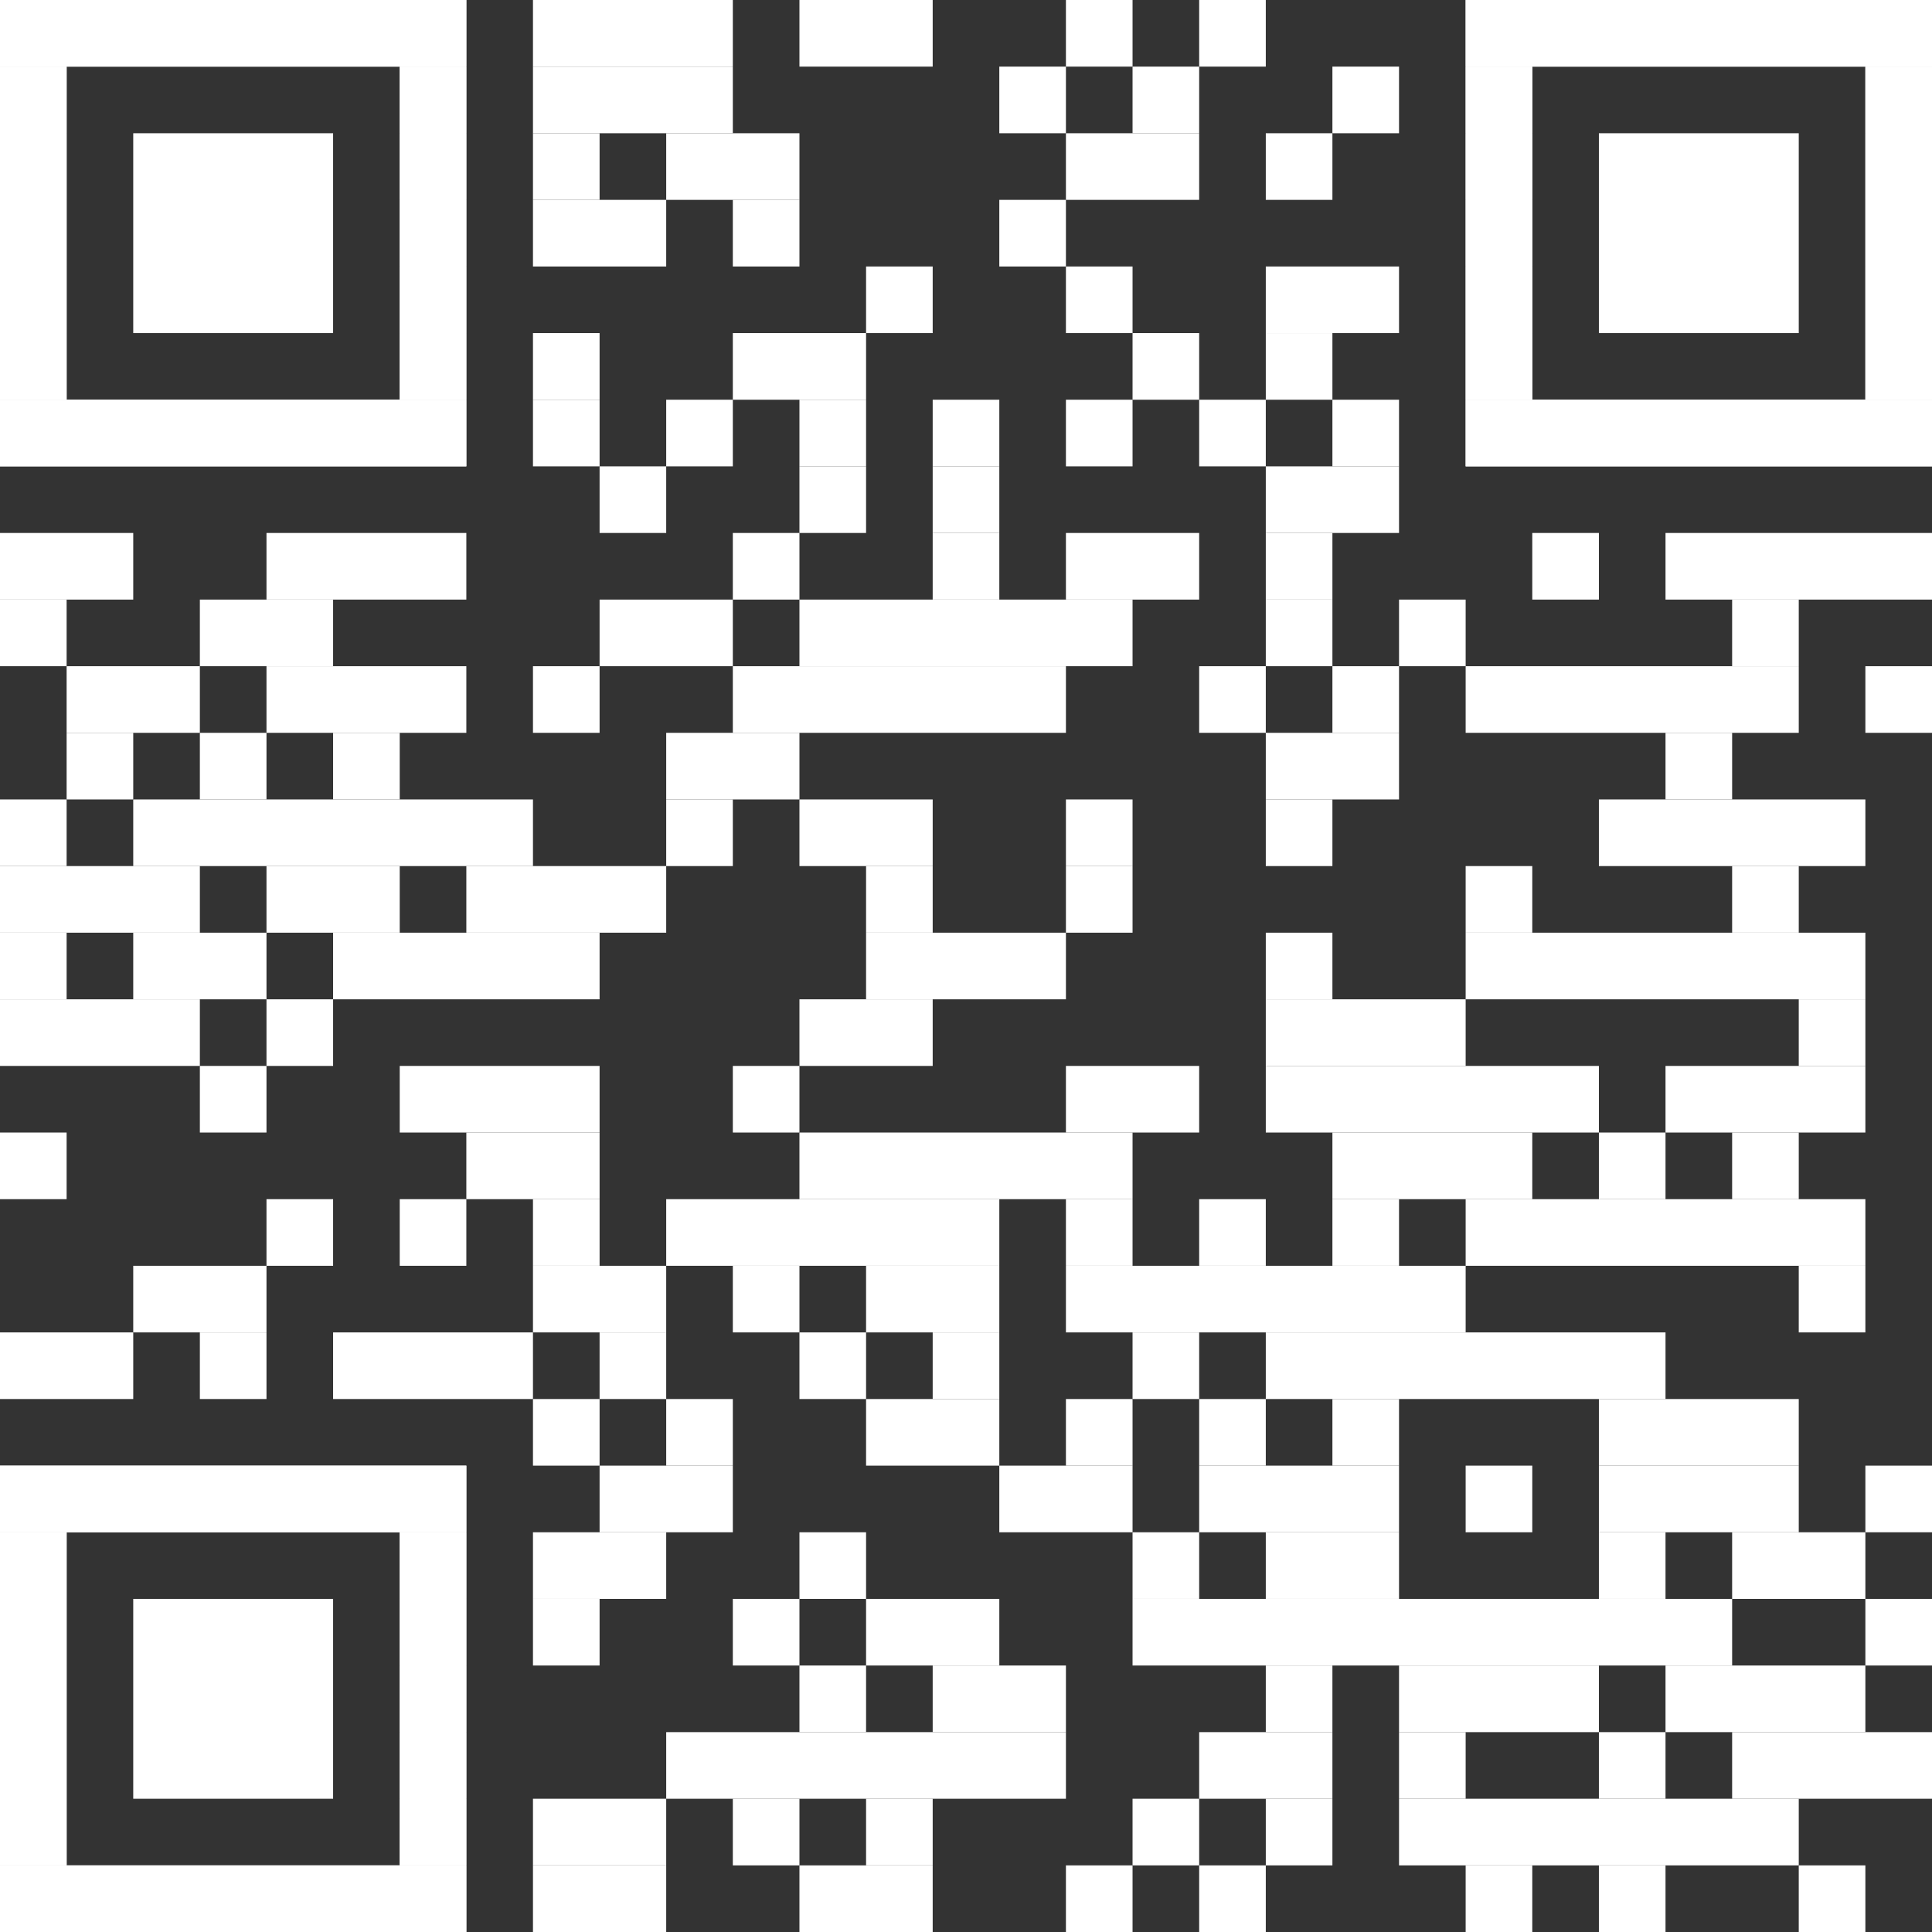 <?xml version="1.0" encoding="utf-8"?>
<!-- Generator: Adobe Illustrator 28.3.0, SVG Export Plug-In . SVG Version: 6.00 Build 0)  -->
<svg version="1.1" id="Ebene_1" xmlns="http://www.w3.org/2000/svg" xmlns:xlink="http://www.w3.org/1999/xlink" x="0px" y="0px"
	 viewBox="0 0 2465 2465" style="enable-background:new 0 0 2465 2465;" xml:space="preserve">
<rect x="0" y="0" width="2465" height="2465" fill="#333333" stroke="none"/>
<style type="text/css">
	.st0{fill:#FFFFFF;}
</style>
<g>
	<rect x="680" class="st0" width="255" height="85"/>
	<rect x="1020" class="st0" width="170" height="85"/>
	<rect x="1360" class="st0" width="85" height="85"/>
	<rect x="1530" class="st0" width="85" height="85"/>
	<rect x="680" y="85" class="st0" width="255" height="85"/>
	<rect x="1275" y="85" class="st0" width="85" height="85"/>
	<rect x="1445" y="85" class="st0" width="85" height="85"/>
	<rect x="1700" y="85" class="st0" width="85" height="85"/>
	<rect x="680" y="170" class="st0" width="85" height="85"/>
	<rect x="850" y="170" class="st0" width="170" height="85"/>
	<rect x="1360" y="170" class="st0" width="170" height="85"/>
	<rect x="1615" y="170" class="st0" width="85" height="85"/>
	<rect x="680" y="255" class="st0" width="170" height="85"/>
	<rect x="935" y="255" class="st0" width="85" height="85"/>
	<rect x="1275" y="255" class="st0" width="85" height="85"/>
	<rect x="1105" y="340" class="st0" width="85" height="85"/>
	<rect x="1360" y="340" class="st0" width="85" height="85"/>
	<rect x="1615" y="340" class="st0" width="170" height="85"/>
	<rect x="680" y="425" class="st0" width="85" height="85"/>
	<rect x="935" y="425" class="st0" width="170" height="85"/>
	<rect x="1445" y="425" class="st0" width="85" height="85"/>
	<rect x="1615" y="425" class="st0" width="85" height="85"/>
	<rect x="680" y="510" class="st0" width="85" height="85"/>
	<rect x="850" y="510" class="st0" width="85" height="85"/>
	<rect x="1020" y="510" class="st0" width="85" height="85"/>
	<rect x="1190" y="510" class="st0" width="85" height="85"/>
	<rect x="1360" y="510" class="st0" width="85" height="85"/>
	<rect x="1530" y="510" class="st0" width="85" height="85"/>
	<rect x="1700" y="510" class="st0" width="85" height="85"/>
	<rect x="765" y="595" class="st0" width="85" height="85"/>
	<rect x="1020" y="595" class="st0" width="85" height="85"/>
	<rect x="1190" y="595" class="st0" width="85" height="85"/>
	<rect x="1615" y="595" class="st0" width="170" height="85"/>
	<rect y="680" class="st0" width="170" height="85"/>
	<rect x="340" y="680" class="st0" width="255" height="85"/>
	<rect x="935" y="680" class="st0" width="85" height="85"/>
	<rect x="1190" y="680" class="st0" width="85" height="85"/>
	<rect x="1360" y="680" class="st0" width="170" height="85"/>
	<rect x="1615" y="680" class="st0" width="85" height="85"/>
	<rect x="1955" y="680" class="st0" width="85" height="85"/>
	<rect x="2125" y="680" class="st0" width="340" height="85"/>
	<rect y="765" class="st0" width="85" height="85"/>
	<rect x="255" y="765" class="st0" width="170" height="85"/>
	<rect x="765" y="765" class="st0" width="170" height="85"/>
	<rect x="1020" y="765" class="st0" width="425" height="85"/>
	<rect x="1615" y="765" class="st0" width="85" height="85"/>
	<rect x="1785" y="765" class="st0" width="85" height="85"/>
	<rect x="2210" y="765" class="st0" width="85" height="85"/>
	<rect x="85" y="850" class="st0" width="170" height="85"/>
	<rect x="340" y="850" class="st0" width="255" height="85"/>
	<rect x="680" y="850" class="st0" width="85" height="85"/>
	<rect x="935" y="850" class="st0" width="425" height="85"/>
	<rect x="1530" y="850" class="st0" width="85" height="85"/>
	<rect x="1700" y="850" class="st0" width="85" height="85"/>
	<rect x="1870" y="850" class="st0" width="425" height="85"/>
	<rect x="2380" y="850" class="st0" width="85" height="85"/>
	<rect x="85" y="935" class="st0" width="85" height="85"/>
	<rect x="255" y="935" class="st0" width="85" height="85"/>
	<rect x="425" y="935" class="st0" width="85" height="85"/>
	<rect x="850" y="935" class="st0" width="170" height="85"/>
	<rect x="1615" y="935" class="st0" width="170" height="85"/>
	<rect x="2125" y="935" class="st0" width="85" height="85"/>
	<rect y="1020" class="st0" width="85" height="85"/>
	<rect x="170" y="1020" class="st0" width="510" height="85"/>
	<rect x="850" y="1020" class="st0" width="85" height="85"/>
	<rect x="1020" y="1020" class="st0" width="170" height="85"/>
	<rect x="1360" y="1020" class="st0" width="85" height="85"/>
	<rect x="1615" y="1020" class="st0" width="85" height="85"/>
	<rect x="2040" y="1020" class="st0" width="340" height="85"/>
	<rect y="1105" class="st0" width="255" height="85"/>
	<rect x="340" y="1105" class="st0" width="170" height="85"/>
	<rect x="595" y="1105" class="st0" width="255" height="85"/>
	<rect x="1105" y="1105" class="st0" width="85" height="85"/>
	<rect x="1360" y="1105" class="st0" width="85" height="85"/>
	<rect x="1870" y="1105" class="st0" width="85" height="85"/>
	<rect x="2210" y="1105" class="st0" width="85" height="85"/>
	<rect y="1190" class="st0" width="85" height="85"/>
	<rect x="170" y="1190" class="st0" width="170" height="85"/>
	<rect x="425" y="1190" class="st0" width="340" height="85"/>
	<rect x="1105" y="1190" class="st0" width="255" height="85"/>
	<rect x="1615" y="1190" class="st0" width="85" height="85"/>
	<rect x="1870" y="1190" class="st0" width="510" height="85"/>
	<rect y="1275" class="st0" width="255" height="85"/>
	<rect x="340" y="1275" class="st0" width="85" height="85"/>
	<rect x="1020" y="1275" class="st0" width="170" height="85"/>
	<rect x="1615" y="1275" class="st0" width="255" height="85"/>
	<rect x="2295" y="1275" class="st0" width="85" height="85"/>
	<rect x="255" y="1360" class="st0" width="85" height="85"/>
	<rect x="510" y="1360" class="st0" width="255" height="85"/>
	<rect x="935" y="1360" class="st0" width="85" height="85"/>
	<rect x="1360" y="1360" class="st0" width="170" height="85"/>
	<rect x="1615" y="1360" class="st0" width="425" height="85"/>
	<rect x="2125" y="1360" class="st0" width="255" height="85"/>
	<rect y="1445" class="st0" width="85" height="85"/>
	<rect x="595" y="1445" class="st0" width="170" height="85"/>
	<rect x="1020" y="1445" class="st0" width="425" height="85"/>
	<rect x="1700" y="1445" class="st0" width="255" height="85"/>
	<rect x="2040" y="1445" class="st0" width="85" height="85"/>
	<rect x="2210" y="1445" class="st0" width="85" height="85"/>
	<rect x="340" y="1530" class="st0" width="85" height="85"/>
	<rect x="510" y="1530" class="st0" width="85" height="85"/>
	<rect x="680" y="1530" class="st0" width="85" height="85"/>
	<rect x="850" y="1530" class="st0" width="425" height="85"/>
	<rect x="1360" y="1530" class="st0" width="85" height="85"/>
	<rect x="1530" y="1530" class="st0" width="85" height="85"/>
	<rect x="1700" y="1530" class="st0" width="85" height="85"/>
	<rect x="1870" y="1530" class="st0" width="510" height="85"/>
	<rect x="170" y="1615" class="st0" width="170" height="85"/>
	<rect x="680" y="1615" class="st0" width="170" height="85"/>
	<rect x="935" y="1615" class="st0" width="85" height="85"/>
	<rect x="1105" y="1615" class="st0" width="170" height="85"/>
	<rect x="1360" y="1615" class="st0" width="510" height="85"/>
	<rect x="2295" y="1615" class="st0" width="85" height="85"/>
	<rect y="1700" class="st0" width="170" height="85"/>
	<rect x="255" y="1700" class="st0" width="85" height="85"/>
	<rect x="425" y="1700" class="st0" width="255" height="85"/>
	<rect x="765" y="1700" class="st0" width="85" height="85"/>
	<rect x="1020" y="1700" class="st0" width="85" height="85"/>
	<rect x="1190" y="1700" class="st0" width="85" height="85"/>
	<rect x="1445" y="1700" class="st0" width="85" height="85"/>
	<rect x="1615" y="1700" class="st0" width="510" height="85"/>
	<rect x="680" y="1785" class="st0" width="85" height="85"/>
	<rect x="850" y="1785" class="st0" width="85" height="85"/>
	<rect x="1105" y="1785" class="st0" width="170" height="85"/>
	<rect x="1360" y="1785" class="st0" width="85" height="85"/>
	<rect x="1530" y="1785" class="st0" width="85" height="85"/>
	<rect x="1700" y="1785" class="st0" width="85" height="85"/>
	<rect x="2040" y="1785" class="st0" width="255" height="85"/>
	<rect x="765" y="1870" class="st0" width="170" height="85"/>
	<rect x="1275" y="1870" class="st0" width="170" height="85"/>
	<rect x="1530" y="1870" class="st0" width="255" height="85"/>
	<rect x="1870" y="1870" class="st0" width="85" height="85"/>
	<rect x="2040" y="1870" class="st0" width="255" height="85"/>
	<rect x="2380" y="1870" class="st0" width="85" height="85"/>
	<rect x="680" y="1955" class="st0" width="170" height="85"/>
	<rect x="1020" y="1955" class="st0" width="85" height="85"/>
	<rect x="1445" y="1955" class="st0" width="85" height="85"/>
	<rect x="1615" y="1955" class="st0" width="170" height="85"/>
	<rect x="2040" y="1955" class="st0" width="85" height="85"/>
	<rect x="2210" y="1955" class="st0" width="170" height="85"/>
	<rect x="680" y="2040" class="st0" width="85" height="85"/>
	<rect x="935" y="2040" class="st0" width="85" height="85"/>
	<rect x="1105" y="2040" class="st0" width="170" height="85"/>
	<rect x="1445" y="2040" class="st0" width="765" height="85"/>
	<rect x="2380" y="2040" class="st0" width="85" height="85"/>
	<rect x="1020" y="2125" class="st0" width="85" height="85"/>
	<rect x="1190" y="2125" class="st0" width="170" height="85"/>
	<rect x="1615" y="2125" class="st0" width="85" height="85"/>
	<rect x="1785" y="2125" class="st0" width="255" height="85"/>
	<rect x="2125" y="2125" class="st0" width="255" height="85"/>
	<rect x="850" y="2210" class="st0" width="510" height="85"/>
	<rect x="1530" y="2210" class="st0" width="170" height="85"/>
	<rect x="1785" y="2210" class="st0" width="85" height="85"/>
	<rect x="2040" y="2210" class="st0" width="85" height="85"/>
	<rect x="2210" y="2210" class="st0" width="255" height="85"/>
	<rect x="680" y="2295" class="st0" width="170" height="85"/>
	<rect x="935" y="2295" class="st0" width="85" height="85"/>
	<rect x="1105" y="2295" class="st0" width="85" height="85"/>
	<rect x="1445" y="2295" class="st0" width="85" height="85"/>
	<rect x="1615" y="2295" class="st0" width="85" height="85"/>
	<rect x="1785" y="2295" class="st0" width="510" height="85"/>
	<rect x="680" y="2380" class="st0" width="170" height="85"/>
	<rect x="1020" y="2380" class="st0" width="170" height="85"/>
	<rect x="1360" y="2380" class="st0" width="85" height="85"/>
	<rect x="1530" y="2380" class="st0" width="85" height="85"/>
	<rect x="1870" y="2380" class="st0" width="85" height="85"/>
	<rect x="2040" y="2380" class="st0" width="85" height="85"/>
	<rect x="2295" y="2380" class="st0" width="85" height="85"/>
	<rect class="st0" width="595" height="85"/>
	<rect y="85" class="st0" width="85" height="425"/>
	<rect x="510" y="85" class="st0" width="85" height="425"/>
	<rect y="510" class="st0" width="595" height="85"/>
	<rect class="st0" width="595" height="85"/>
	<rect y="85" class="st0" width="85" height="85"/>
	<rect x="510" y="85" class="st0" width="85" height="85"/>
	<rect y="170" class="st0" width="85" height="85"/>
	<rect x="510" y="170" class="st0" width="85" height="85"/>
	<rect y="255" class="st0" width="85" height="85"/>
	<rect x="510" y="255" class="st0" width="85" height="85"/>
	<rect y="340" class="st0" width="85" height="85"/>
	<rect x="510" y="340" class="st0" width="85" height="85"/>
	<rect y="425" class="st0" width="85" height="85"/>
	<rect x="510" y="425" class="st0" width="85" height="85"/>
	<rect y="510" class="st0" width="595" height="85"/>
	<rect x="170" y="170" class="st0" width="255" height="255"/>
	<rect x="1870" class="st0" width="595" height="85"/>
	<rect x="1870" y="85" class="st0" width="85" height="425"/>
	<rect x="2380" y="85" class="st0" width="85" height="425"/>
	<rect x="1870" y="510" class="st0" width="595" height="85"/>
	<rect x="1870" class="st0" width="595" height="85"/>
	<rect x="1870" y="85" class="st0" width="85" height="85"/>
	<rect x="2380" y="85" class="st0" width="85" height="85"/>
	<rect x="1870" y="170" class="st0" width="85" height="85"/>
	<rect x="2380" y="170" class="st0" width="85" height="85"/>
	<rect x="1870" y="255" class="st0" width="85" height="85"/>
	<rect x="2380" y="255" class="st0" width="85" height="85"/>
	<rect x="1870" y="340" class="st0" width="85" height="85"/>
	<rect x="2380" y="340" class="st0" width="85" height="85"/>
	<rect x="1870" y="425" class="st0" width="85" height="85"/>
	<rect x="2380" y="425" class="st0" width="85" height="85"/>
	<rect x="1870" y="510" class="st0" width="595" height="85"/>
	<rect x="2040" y="170" class="st0" width="255" height="255"/>
	<rect y="1870" class="st0" width="595" height="85"/>
	<rect y="1955" class="st0" width="85" height="425"/>
	<rect x="510" y="1955" class="st0" width="85" height="425"/>
	<rect y="2380" class="st0" width="595" height="85"/>
	<rect y="1870" class="st0" width="595" height="85"/>
	<rect y="1955" class="st0" width="85" height="85"/>
	<rect x="510" y="1955" class="st0" width="85" height="85"/>
	<rect y="2040" class="st0" width="85" height="85"/>
	<rect x="510" y="2040" class="st0" width="85" height="85"/>
	<rect y="2125" class="st0" width="85" height="85"/>
	<rect x="510" y="2125" class="st0" width="85" height="85"/>
	<rect y="2210" class="st0" width="85" height="85"/>
	<rect x="510" y="2210" class="st0" width="85" height="85"/>
	<rect y="2295" class="st0" width="85" height="85"/>
	<rect x="510" y="2295" class="st0" width="85" height="85"/>
	<rect y="2380" class="st0" width="595" height="85"/>
	<rect x="170" y="2040" class="st0" width="255" height="255"/>
</g>
</svg>
